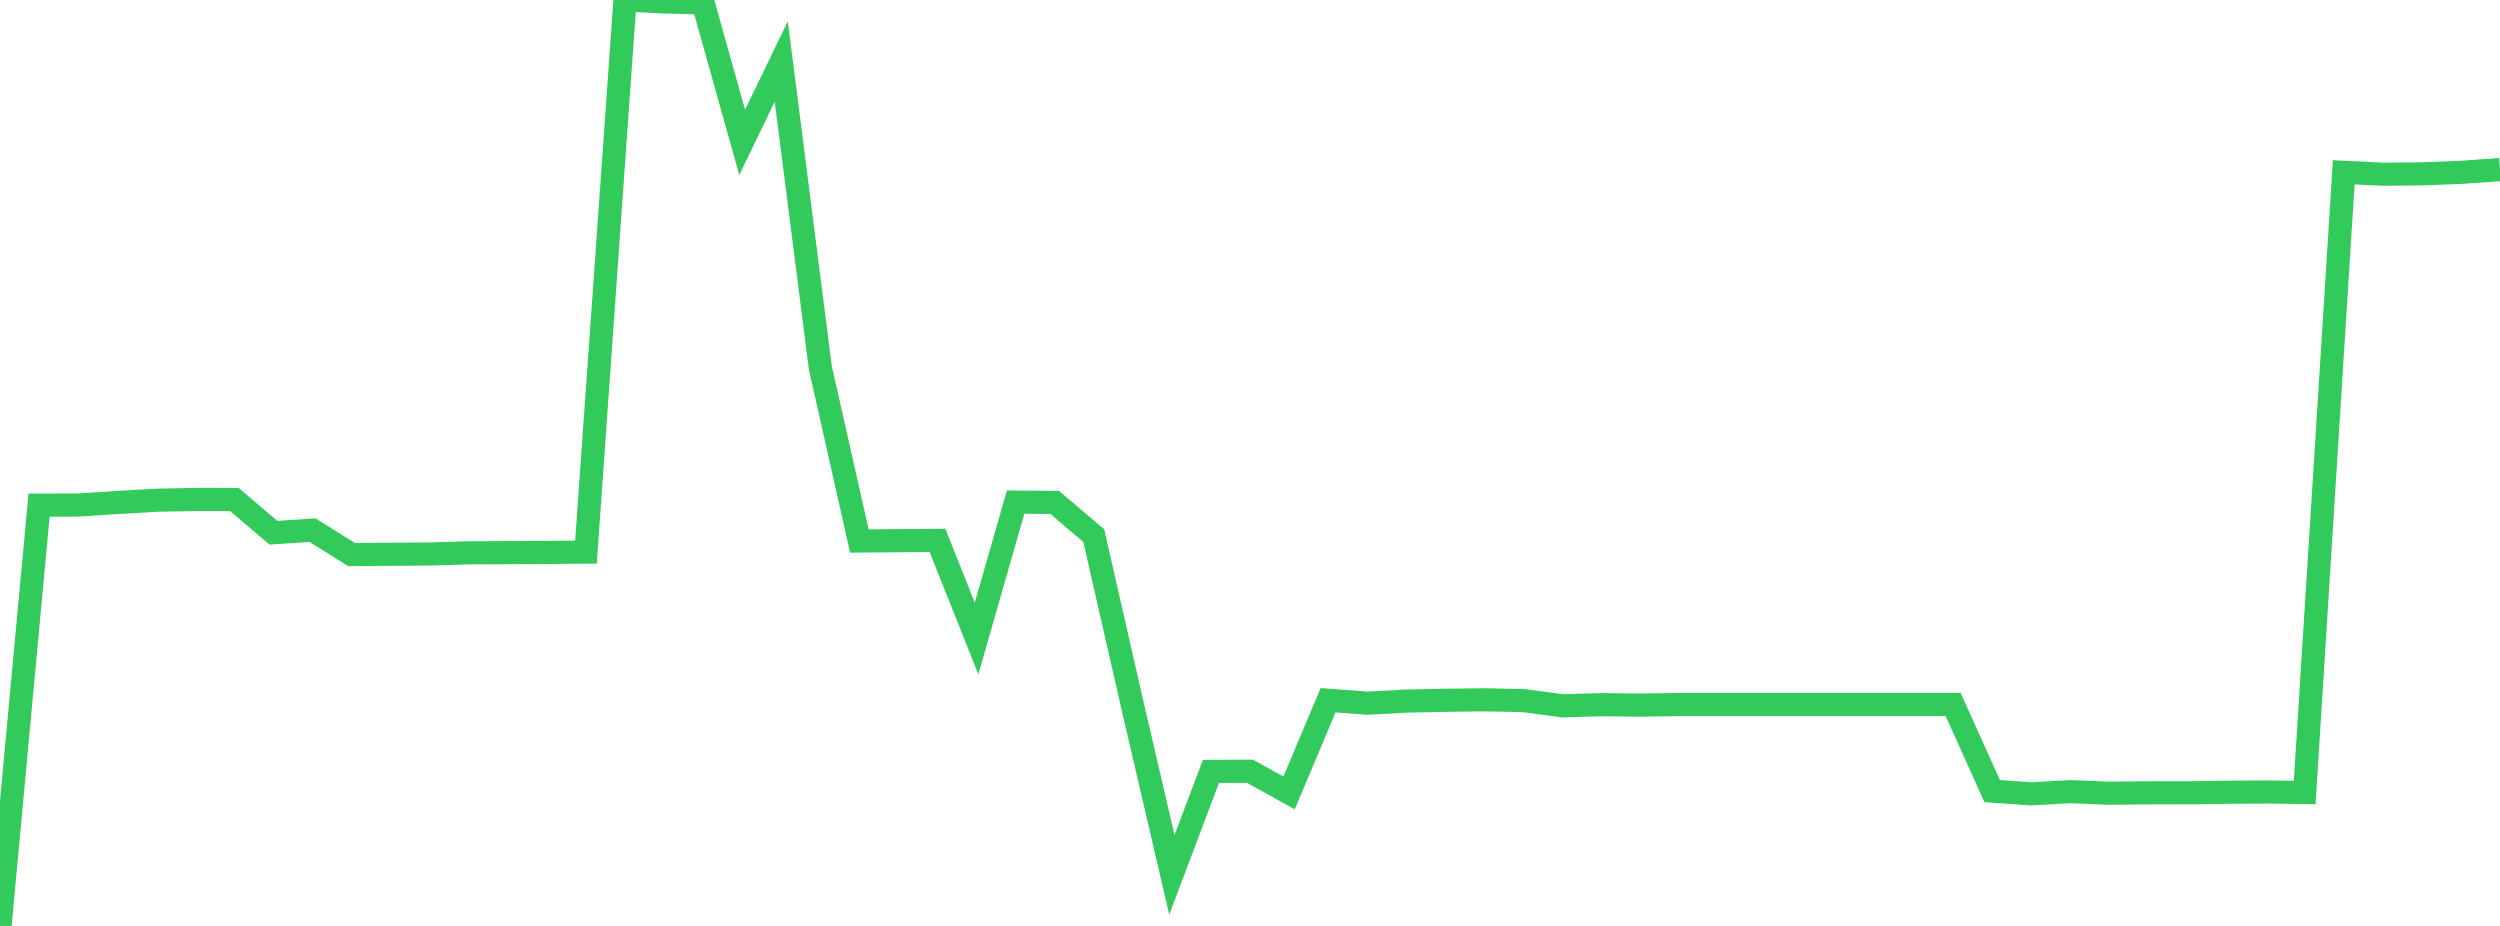 <?xml version="1.0" standalone="no"?>
<!DOCTYPE svg PUBLIC "-//W3C//DTD SVG 1.1//EN" "http://www.w3.org/Graphics/SVG/1.1/DTD/svg11.dtd">

<svg width="135" height="50" viewBox="0 0 135 50" preserveAspectRatio="none" 
  xmlns="http://www.w3.org/2000/svg"
  xmlns:xlink="http://www.w3.org/1999/xlink">


<polyline points="0.0, 50.0 2.109, 27.276 4.219, 27.271 6.328, 27.135 8.438, 27.012 10.547, 26.971 12.656, 26.972 14.766, 28.769 16.875, 28.628 18.984, 29.946 21.094, 29.931 23.203, 29.916 25.312, 29.853 27.422, 29.843 29.531, 29.832 31.641, 29.813 33.75, 0.0 35.859, 0.103 37.969, 0.163 40.078, 7.688 42.188, 3.32 44.297, 19.852 46.406, 29.215 48.516, 29.197 50.625, 29.181 52.734, 34.481 54.844, 27.113 56.953, 27.132 59.062, 28.92 61.172, 38.174 63.281, 47.241 65.391, 41.655 67.5, 41.647 69.609, 42.819 71.719, 37.812 73.828, 37.972 75.938, 37.859 78.047, 37.816 80.156, 37.789 82.266, 37.833 84.375, 38.113 86.484, 38.052 88.594, 38.077 90.703, 38.043 92.812, 38.043 94.922, 38.043 97.031, 38.043 99.141, 38.043 101.25, 38.043 103.359, 38.043 105.469, 38.043 107.578, 42.72 109.688, 42.867 111.797, 42.749 113.906, 42.833 116.016, 42.814 118.125, 42.814 120.234, 42.782 122.344, 42.767 124.453, 42.794 126.562, 9.304 128.672, 9.407 130.781, 9.388 132.891, 9.307 135.0, 9.157" fill="none" stroke="#32ca5b" stroke-width="1.25"/>

</svg>